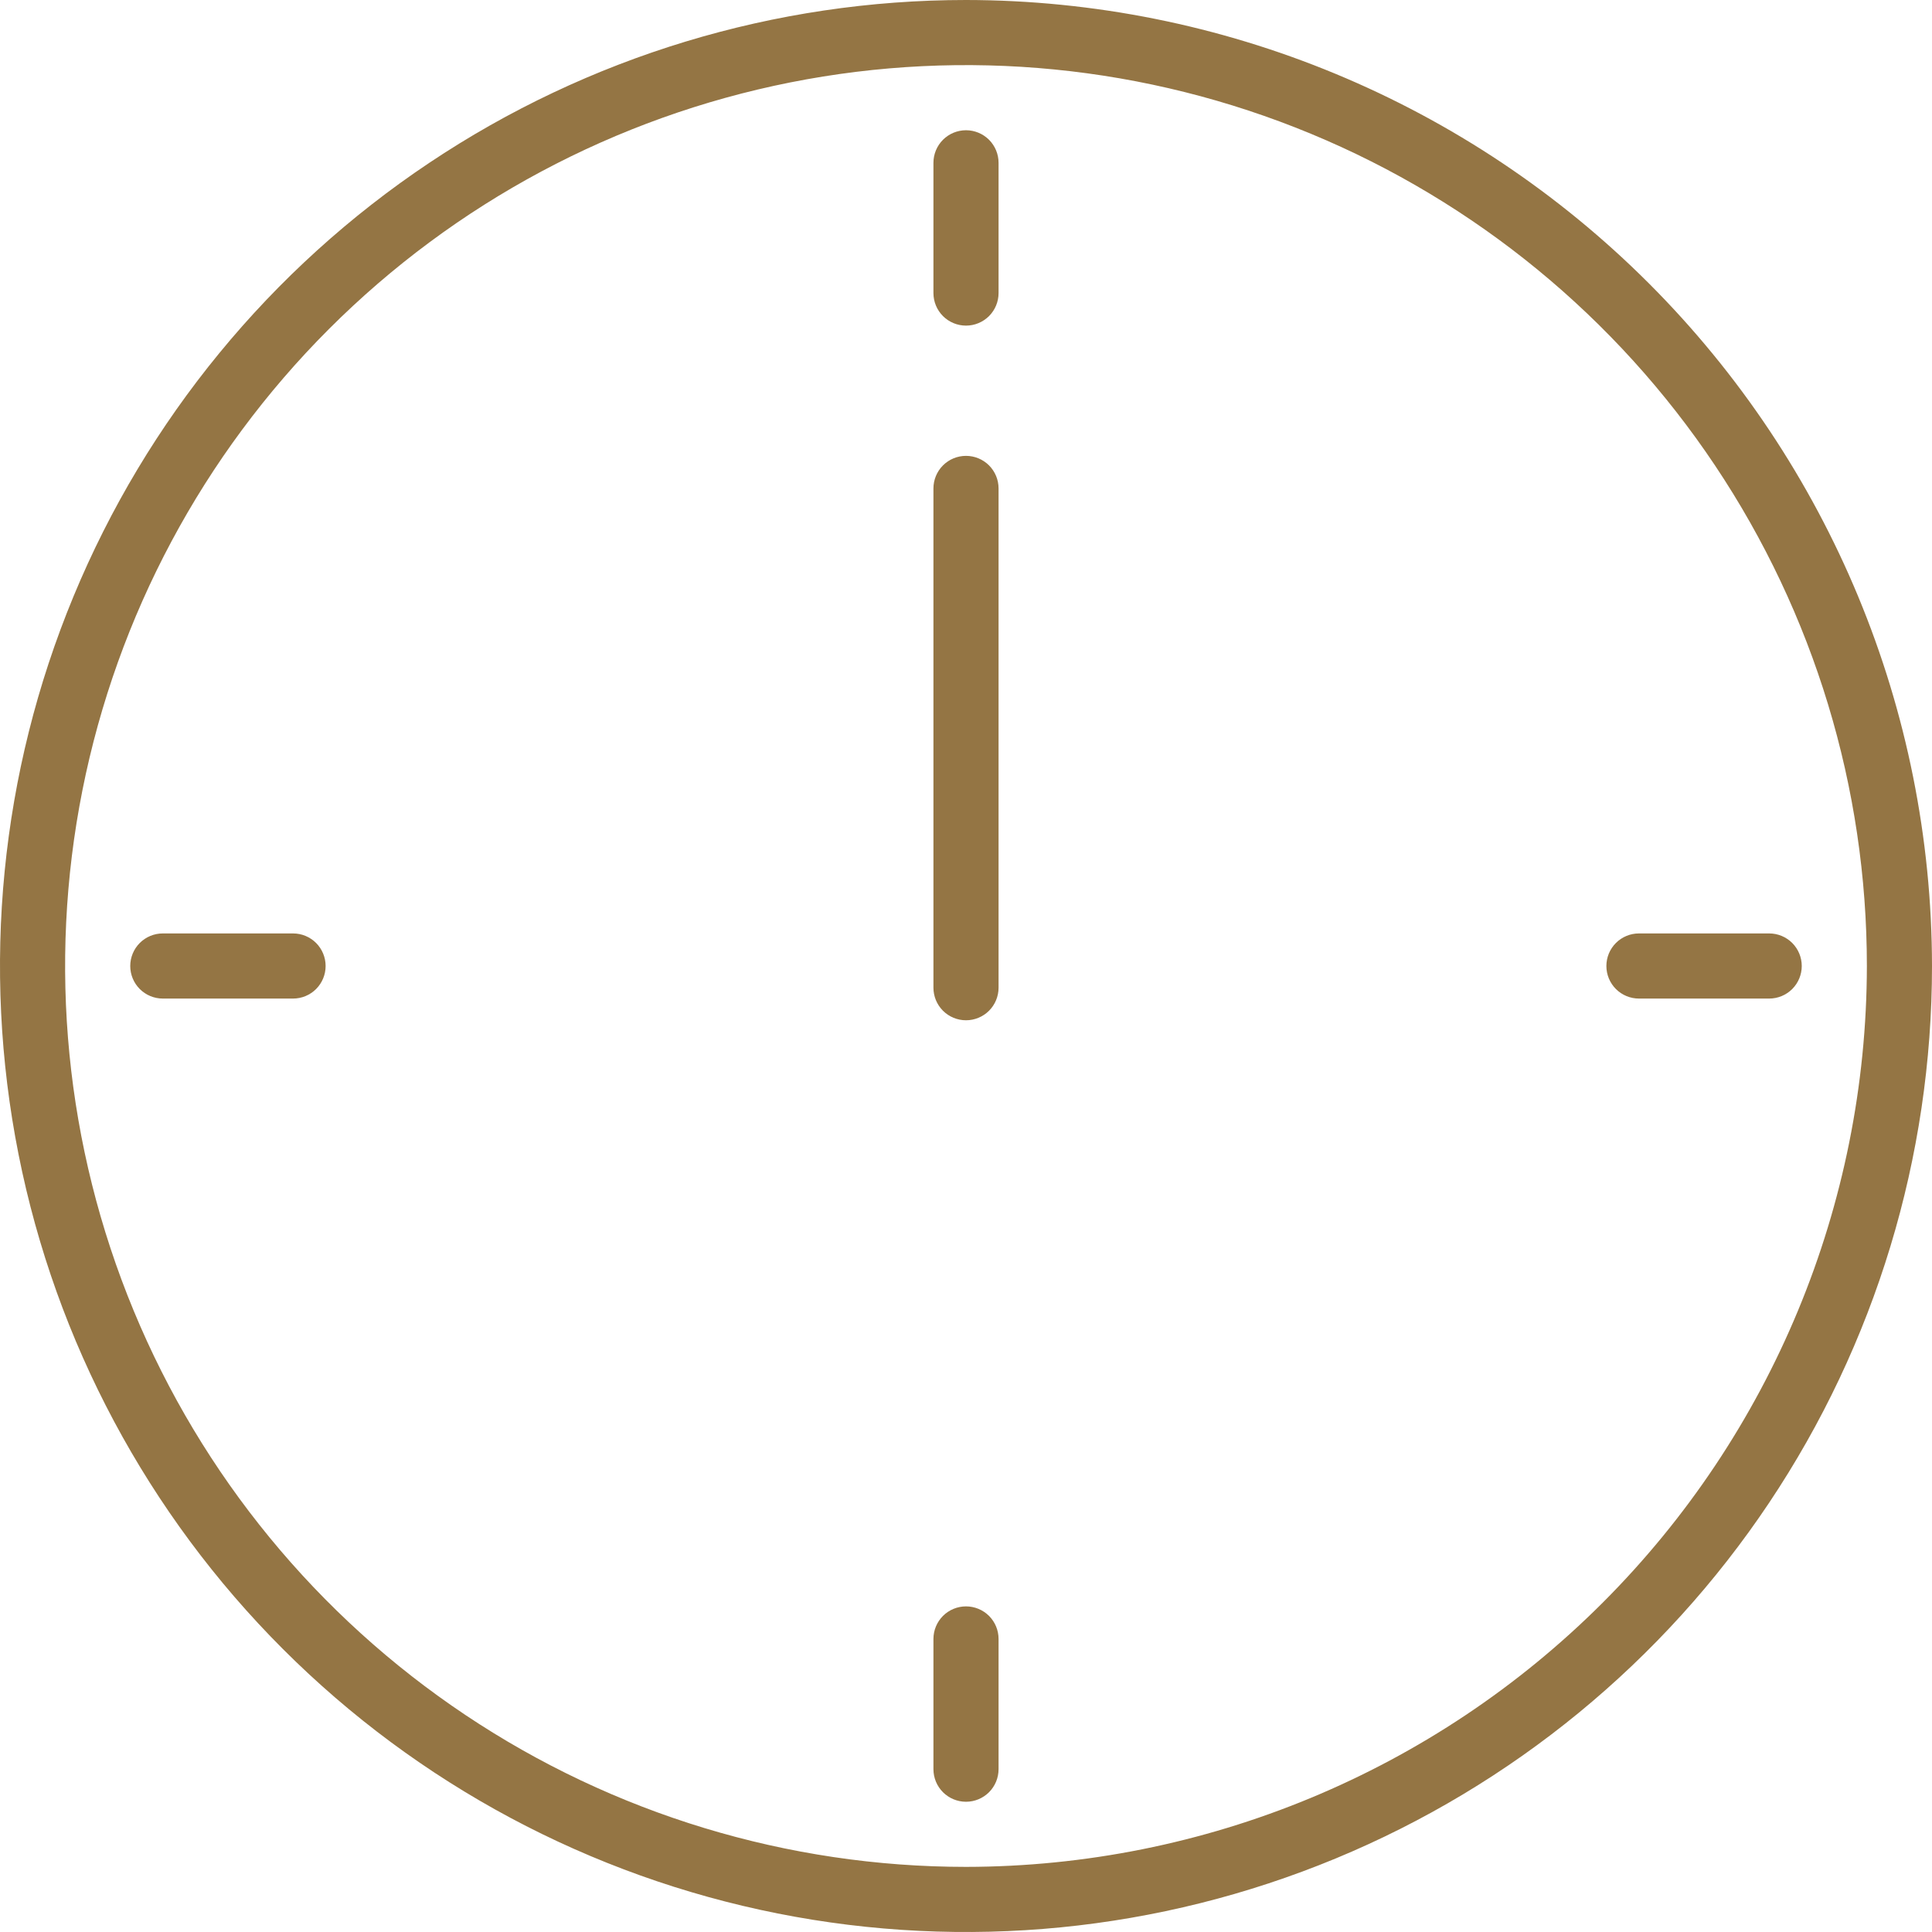 <?xml version="1.0" encoding="UTF-8"?> <svg xmlns="http://www.w3.org/2000/svg" width="89" height="89" viewBox="0 0 89 89" fill="none"> <path d="M44.5 0C35.699 0 27.095 2.61 19.777 7.5C12.459 12.389 6.755 19.339 3.387 27.471C0.019 35.602 -0.862 44.549 0.855 53.181C2.572 61.814 6.81 69.743 13.034 75.966C19.257 82.19 27.186 86.428 35.819 88.145C44.451 89.862 53.398 88.981 61.529 85.613C69.661 82.245 76.611 76.541 81.5 69.223C86.39 61.905 89 53.301 89 44.5C88.987 32.702 84.294 21.391 75.952 13.048C67.609 4.706 56.298 0.013 44.5 0ZM44.5 86C36.292 86 28.268 83.566 21.444 79.006C14.619 74.446 9.3 67.965 6.159 60.381C3.018 52.798 2.196 44.454 3.797 36.404C5.399 28.354 9.351 20.959 15.155 15.155C20.959 9.351 28.354 5.399 36.404 3.797C44.454 2.196 52.798 3.018 60.381 6.159C67.965 9.3 74.446 14.619 79.006 21.444C83.566 28.268 86 36.292 86 44.5C85.987 55.502 81.61 66.05 73.83 73.83C66.05 81.61 55.502 85.987 44.5 86Z" fill="#947544"></path> <path d="M44.5 6C44.102 6 43.721 6.158 43.439 6.439C43.158 6.721 43 7.102 43 7.5V13.5C43 13.898 43.158 14.279 43.439 14.561C43.721 14.842 44.102 15 44.5 15C44.898 15 45.279 14.842 45.561 14.561C45.842 14.279 46 13.898 46 13.5V7.5C46 7.102 45.842 6.721 45.561 6.439C45.279 6.158 44.898 6 44.5 6Z" fill="#947544"></path> <path d="M44.5 74C44.102 74 43.721 74.158 43.439 74.439C43.158 74.721 43 75.102 43 75.5V81.5C43 81.898 43.158 82.279 43.439 82.561C43.721 82.842 44.102 83 44.5 83C44.898 83 45.279 82.842 45.561 82.561C45.842 82.279 46 81.898 46 81.5V75.5C46 75.102 45.842 74.721 45.561 74.439C45.279 74.158 44.898 74 44.5 74Z" fill="#947544"></path> <path d="M81.5 43H75.5C75.102 43 74.721 43.158 74.439 43.439C74.158 43.721 74 44.102 74 44.5C74 44.898 74.158 45.279 74.439 45.561C74.721 45.842 75.102 46 75.5 46H81.5C81.898 46 82.279 45.842 82.561 45.561C82.842 45.279 83 44.898 83 44.5C83 44.102 82.842 43.721 82.561 43.439C82.279 43.158 81.898 43 81.5 43Z" fill="#947544"></path> <path d="M13.5 43H7.5C7.102 43 6.721 43.158 6.439 43.439C6.158 43.721 6 44.102 6 44.5C6 44.898 6.158 45.279 6.439 45.561C6.721 45.842 7.102 46 7.5 46H13.5C13.898 46 14.279 45.842 14.561 45.561C14.842 45.279 15 44.898 15 44.5C15 44.102 14.842 43.721 14.561 43.439C14.279 43.158 13.898 43 13.5 43Z" fill="#947544"></path> <path d="M44.5 21C44.102 21 43.721 21.158 43.439 21.439C43.158 21.721 43 22.102 43 22.5V45.5C43 45.898 43.158 46.279 43.439 46.561C43.721 46.842 44.102 47 44.5 47C44.898 47 45.279 46.842 45.561 46.561C45.842 46.279 46 45.898 46 45.5V22.5C46 22.102 45.842 21.721 45.561 21.439C45.279 21.158 44.898 21 44.5 21Z" fill="#947544"></path> </svg> 